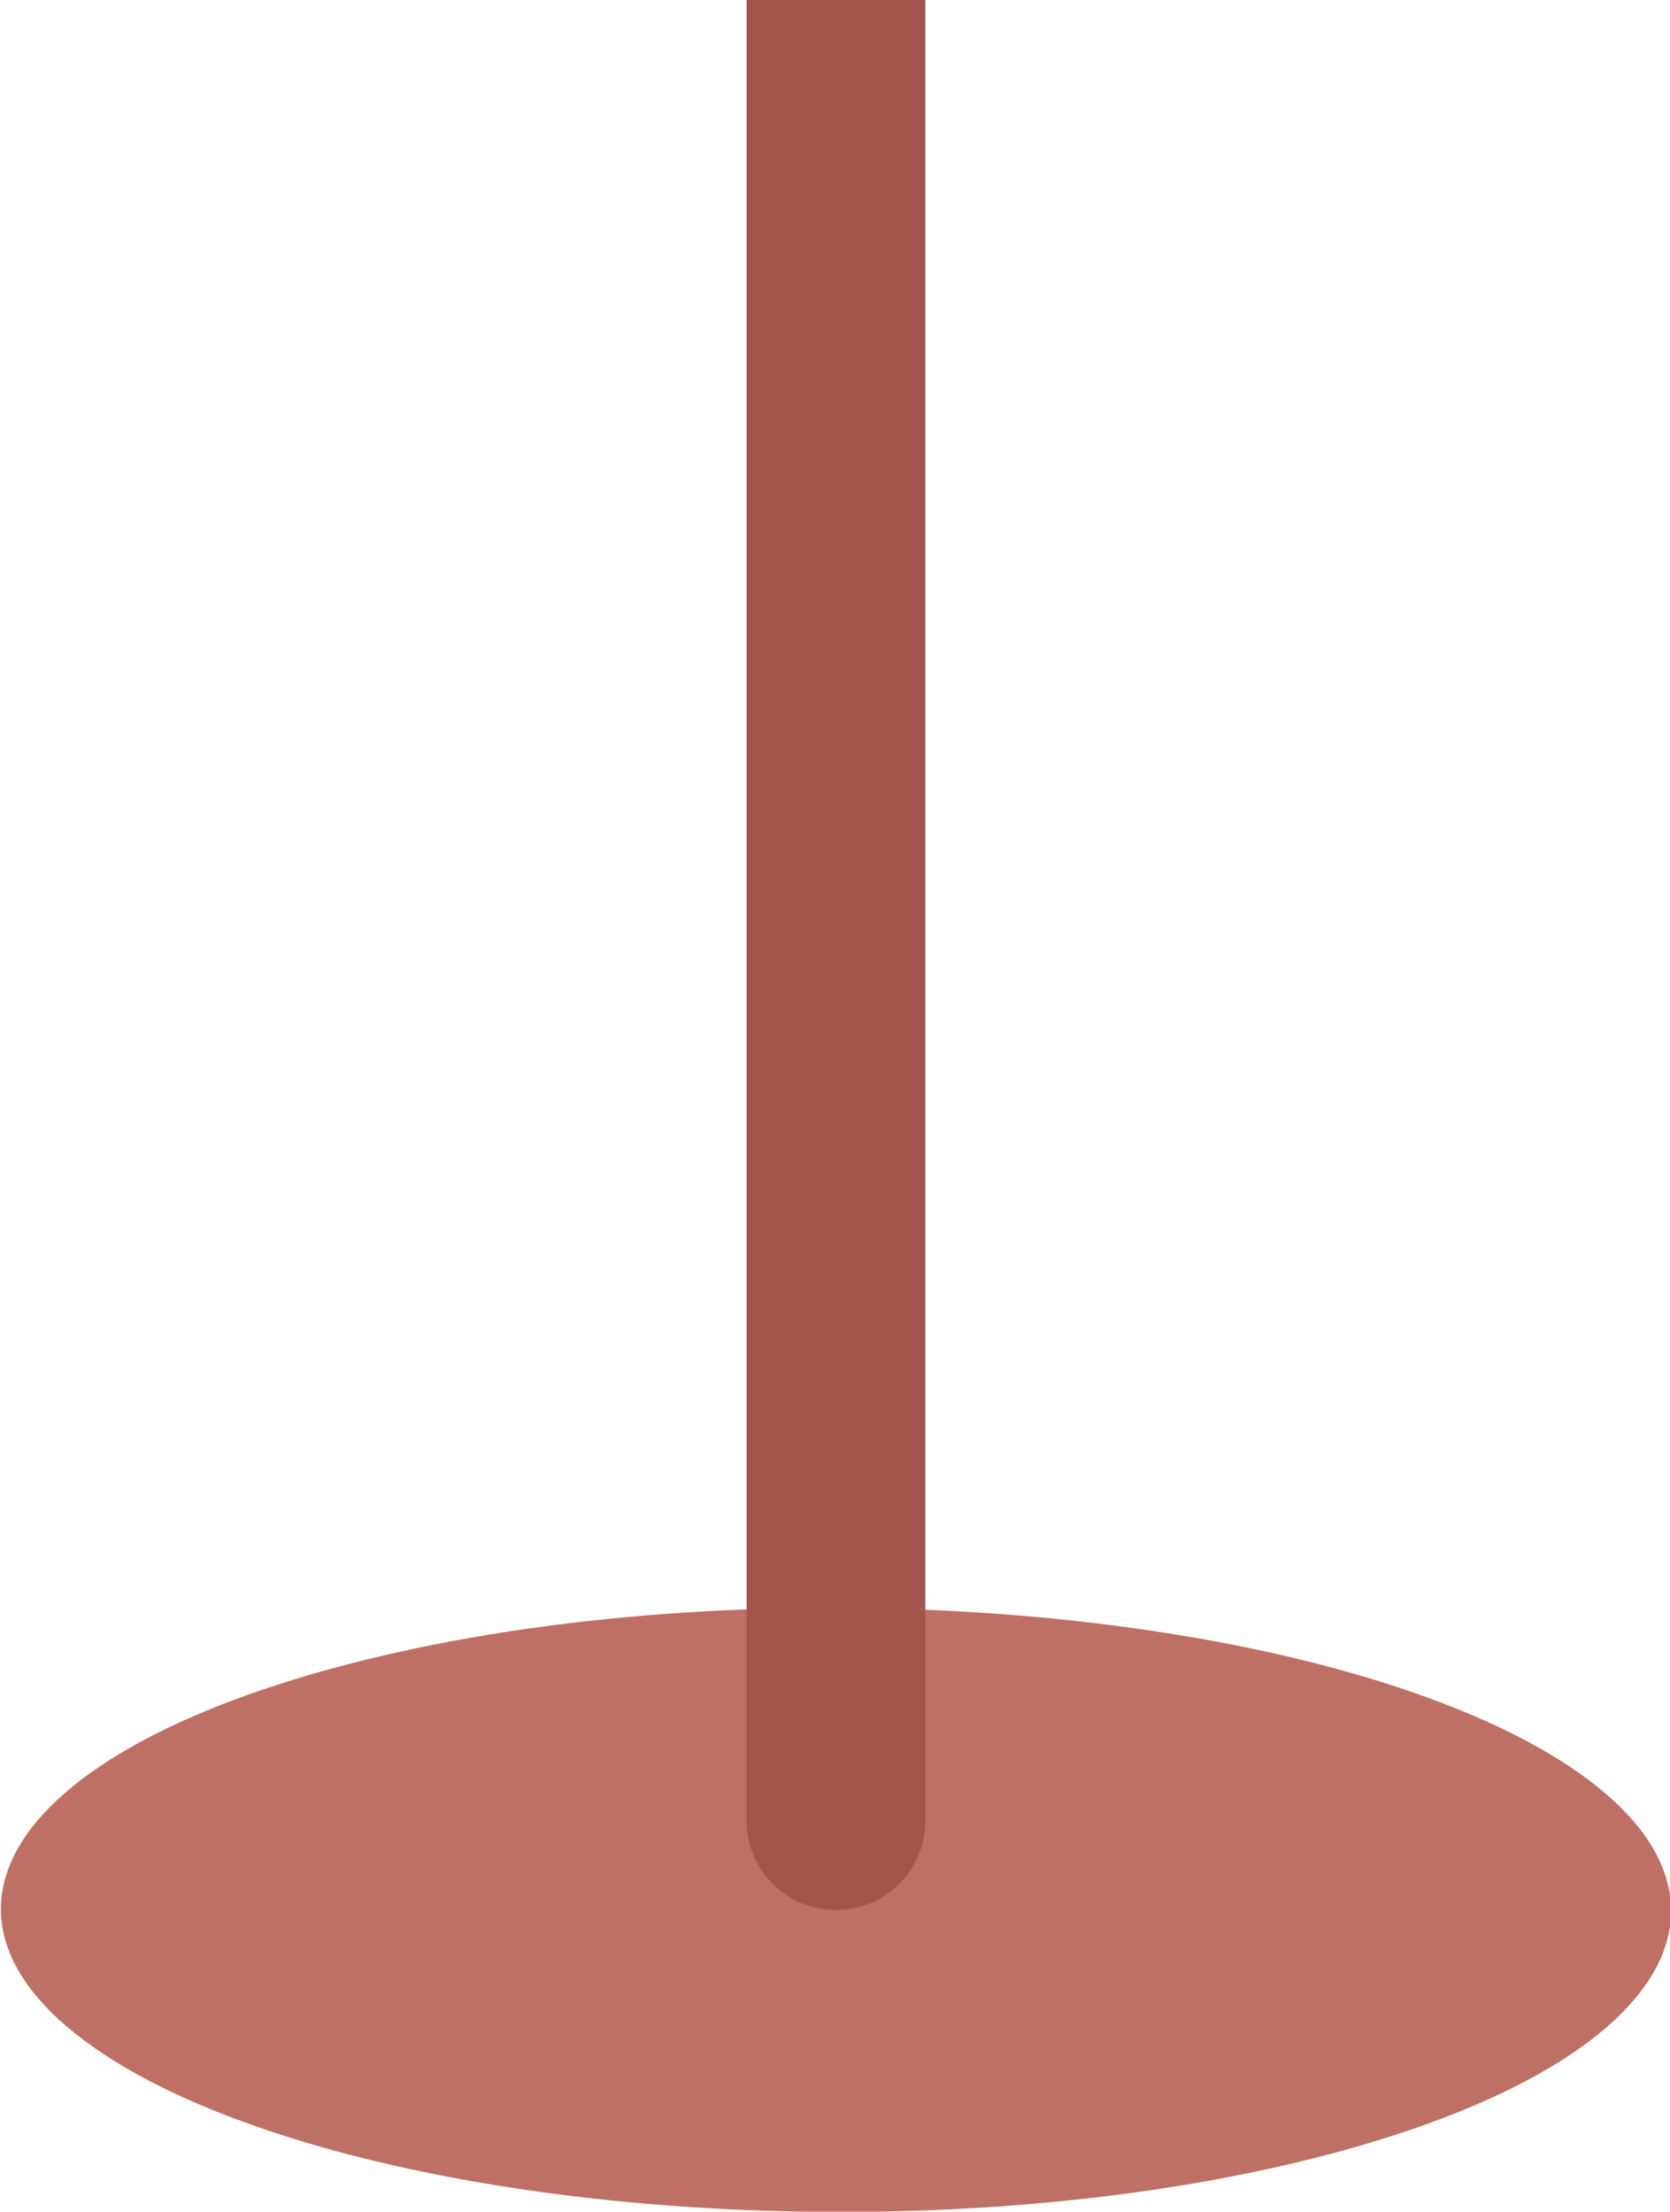 <?xml version="1.0" encoding="UTF-8"?>
<svg id="_分離模式" data-name="分離模式" xmlns="http://www.w3.org/2000/svg" version="1.1" viewBox="0 0 84.1 111.4">
  <!-- Generator: Adobe Illustrator 30.0.0, SVG Export Plug-In . SVG Version: 2.1.1 Build 123)  -->
  <defs>
    <style>
      .st0 {
        fill: #a3554d;
      }

      .st1 {
        fill: #bf7064;
      }
    </style>
  </defs>
  <path class="st1" d="M8.7,105.4c-14.1-6.7-10.6-16.2,7.8-21.3,18.4-5.1,44.8-3.8,59,2.9,14.1,6.7,10.6,16.2-7.8,21.3-18.4,5.1-44.8,3.8-59-2.9Z"/>
  <path class="st0" d="M37.5,0h9.1v91.7c0,2.5-2,4.5-4.5,4.5h0c-2.5,0-4.5-2-4.5-4.5V0h0Z"/>
</svg>